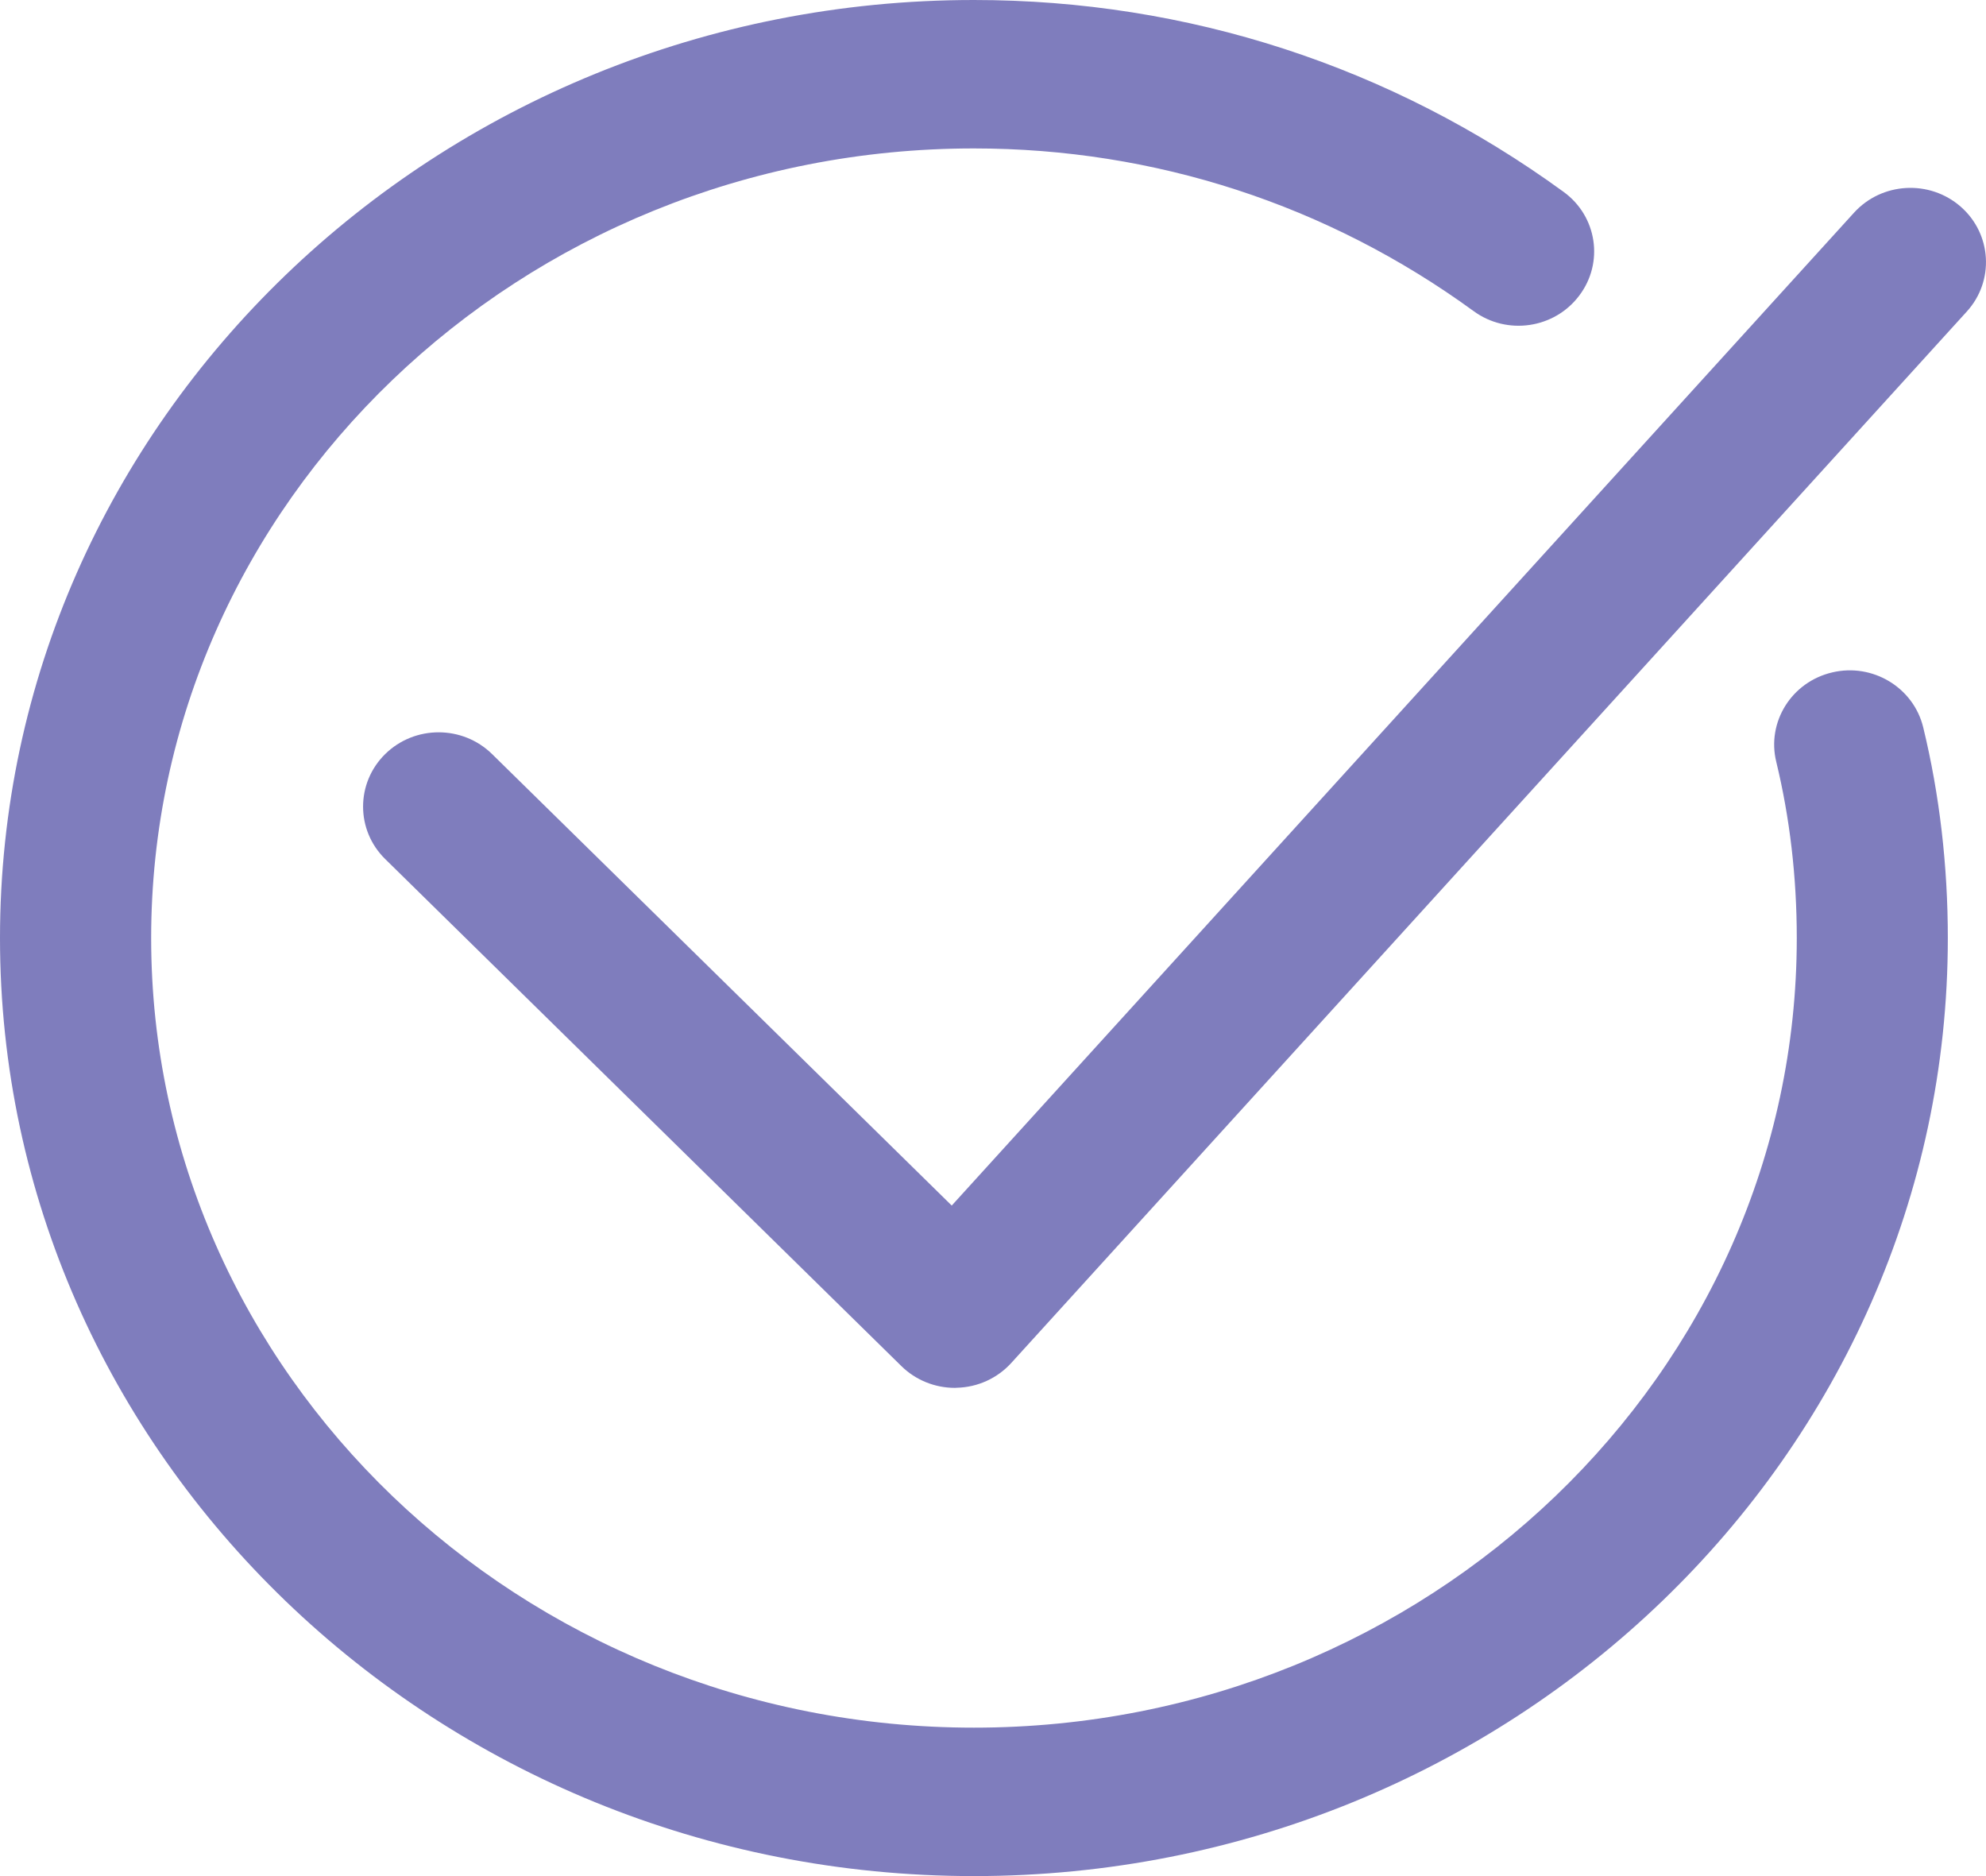 <?xml version="1.0" encoding="UTF-8"?> <svg xmlns="http://www.w3.org/2000/svg" width="18" height="17" viewBox="0 0 18 17" fill="none"> <path d="M8.827 17C3.96 17 0 13.187 0 8.5C0 3.813 3.96 0 8.827 0C10.762 0 12.61 0.601 14.172 1.739C14.476 1.96 14.539 2.381 14.313 2.679C14.088 2.978 13.659 3.041 13.356 2.819C12.032 1.855 10.466 1.345 8.827 1.345C4.715 1.345 1.37 4.555 1.37 8.5C1.37 12.445 4.715 15.655 8.827 15.655C12.939 15.655 16.285 12.445 16.285 8.5C16.285 7.948 16.222 7.41 16.099 6.903C16.011 6.542 16.238 6.179 16.606 6.093C16.972 6.006 17.343 6.229 17.431 6.591C17.579 7.2 17.654 7.843 17.654 8.5C17.654 13.187 13.694 17 8.827 17Z" fill="#7F7DBD"></path> <path d="M8.654 12.576C8.473 12.576 8.298 12.505 8.17 12.379L3.491 7.784C3.224 7.522 3.224 7.096 3.491 6.833C3.759 6.57 4.192 6.57 4.46 6.833L8.626 10.924L16.804 1.927C17.056 1.65 17.489 1.626 17.771 1.873C18.053 2.12 18.078 2.546 17.826 2.823L9.165 12.351C9.039 12.489 8.862 12.57 8.674 12.575C8.667 12.576 8.66 12.576 8.654 12.576Z" fill="#7F7DBD"></path> </svg> 